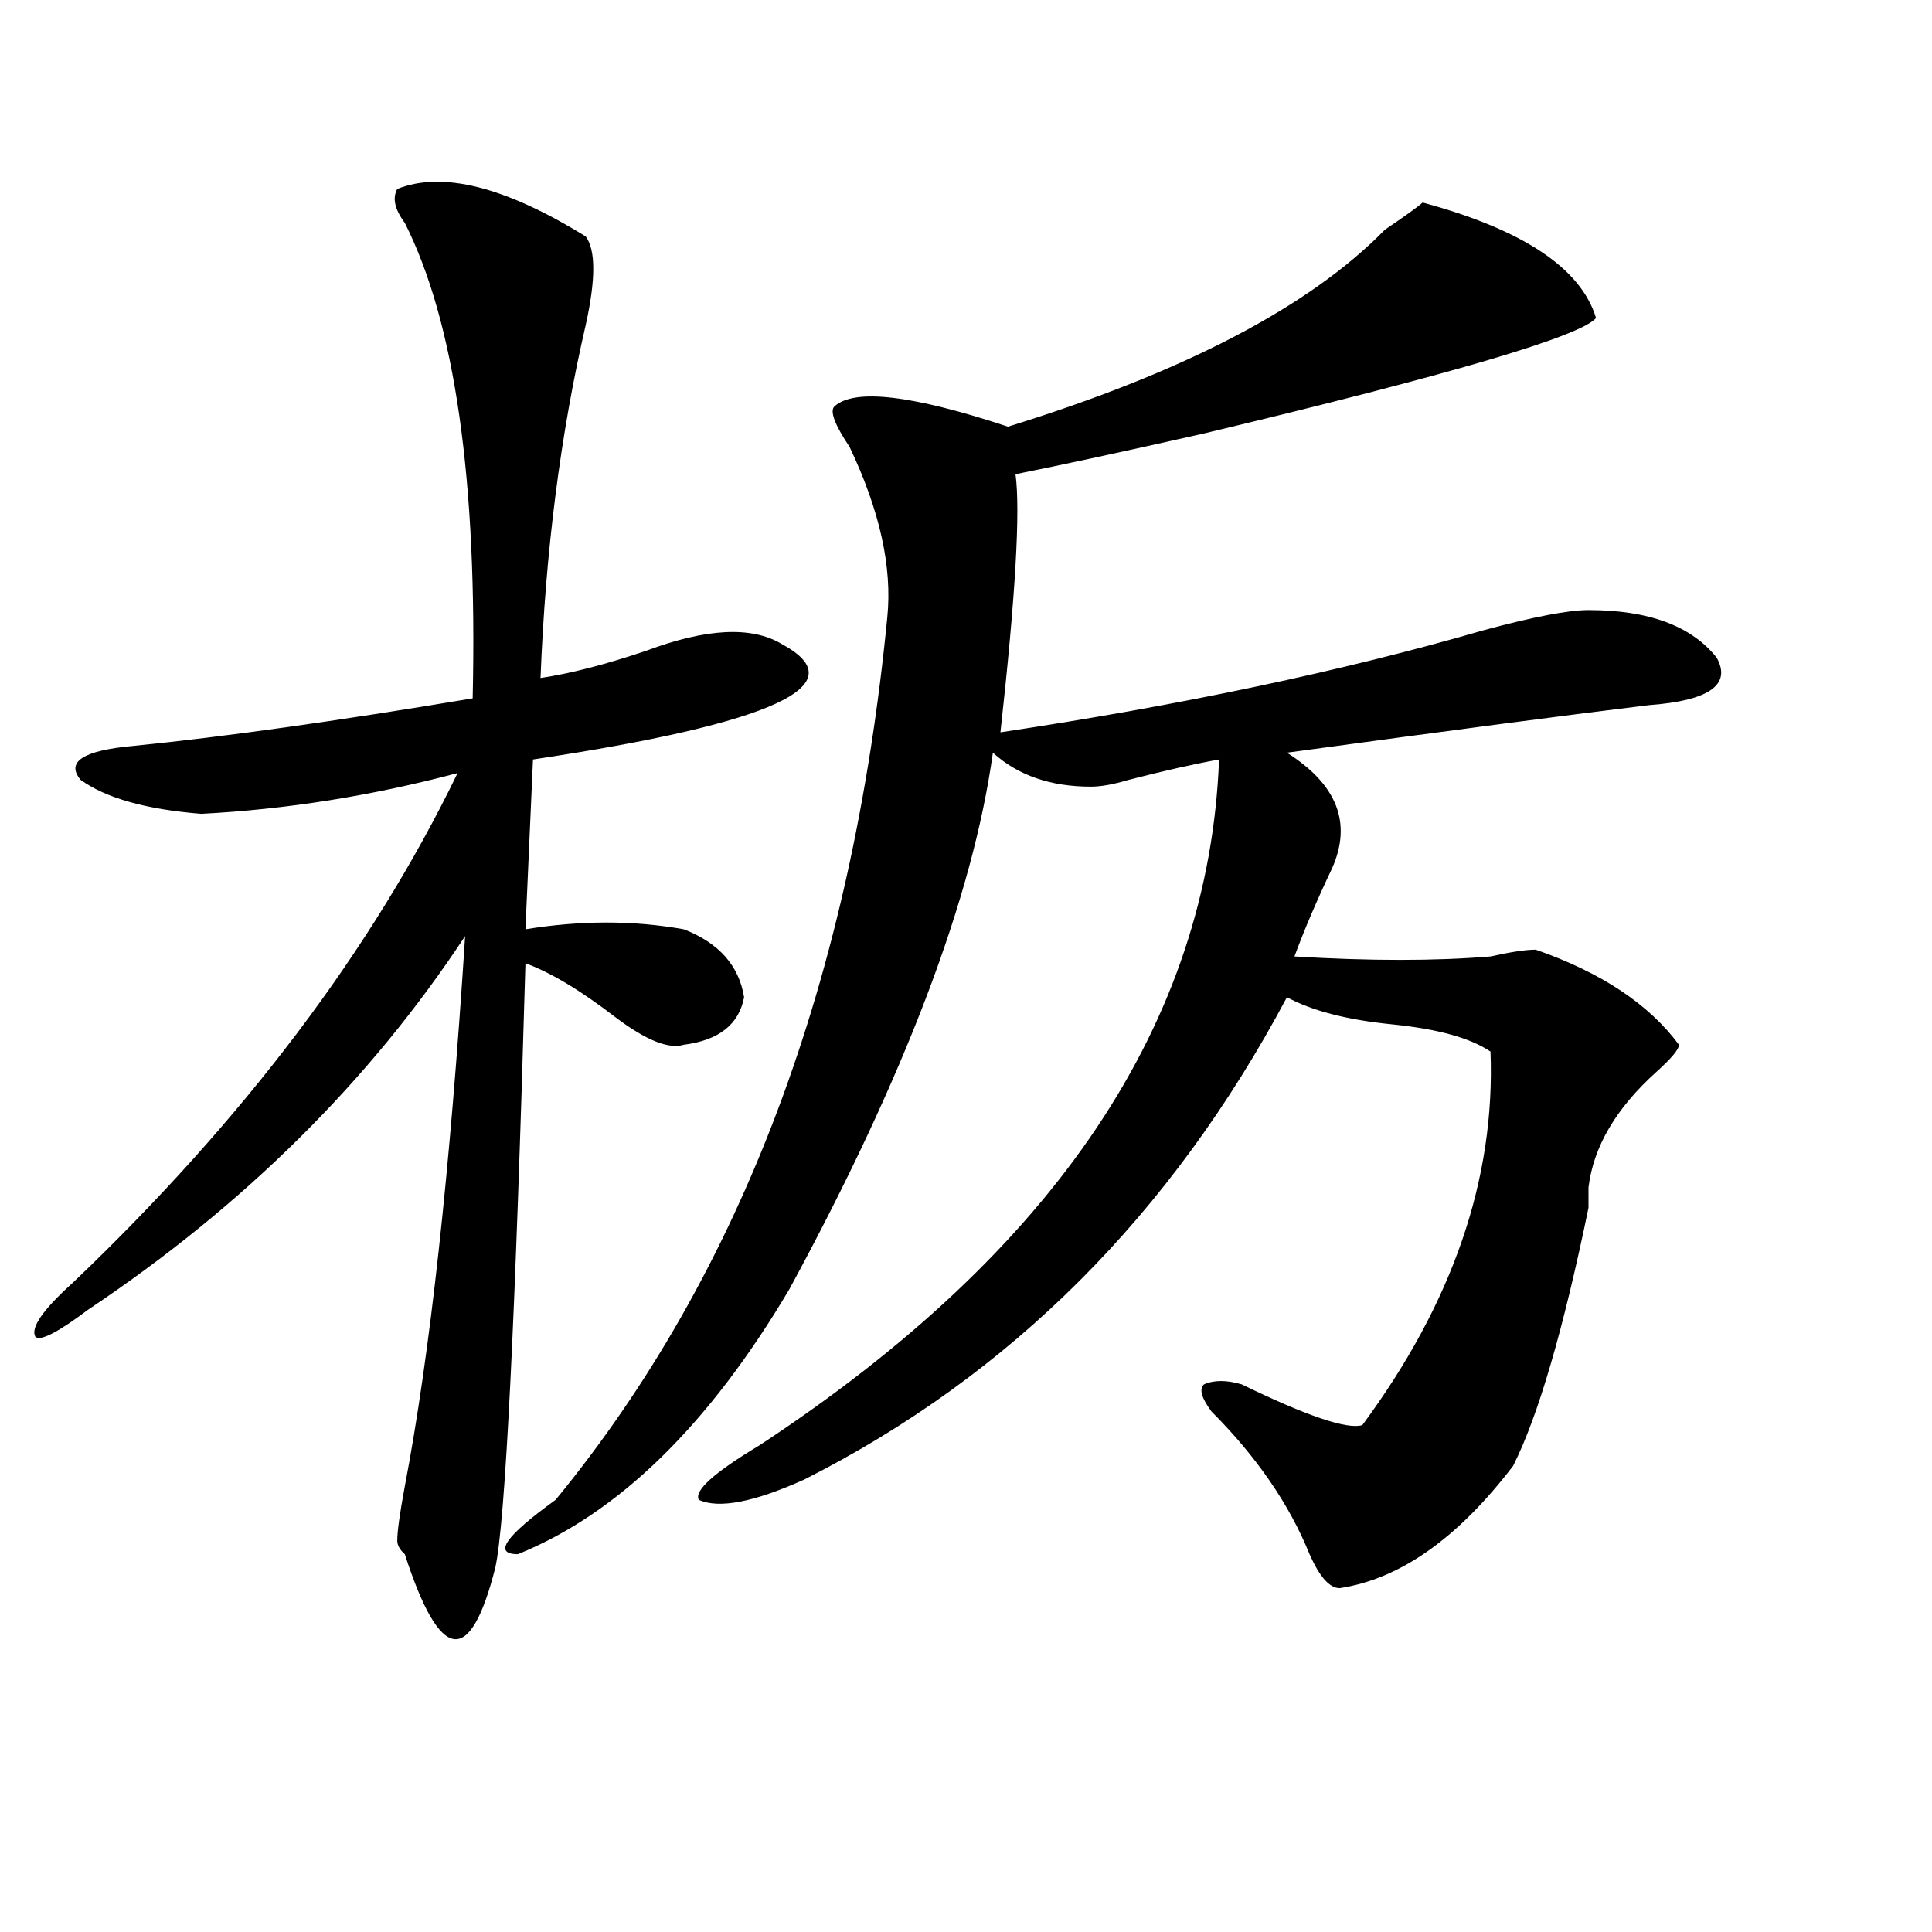 <?xml version="1.0" encoding="utf-8"?>
<!-- Generator: Adobe Illustrator 16.0.0, SVG Export Plug-In . SVG Version: 6.00 Build 0)  -->
<!DOCTYPE svg PUBLIC "-//W3C//DTD SVG 1.1//EN" "http://www.w3.org/Graphics/SVG/1.1/DTD/svg11.dtd">
<svg version="1.1" id="图层_1" xmlns="http://www.w3.org/2000/svg" xmlns:xlink="http://www.w3.org/1999/xlink" x="0px" y="0px"
	 width="1000px" height="1000px" viewBox="0 0 1000 1000" enable-background="new 0 0 1000 1000" xml:space="preserve">
<path d="M205.629,97.797c23.414-9.339,55.913-1.153,97.559,24.609c5.183,7.031,5.183,22.302,0,45.703
	c-13.049,56.25-20.854,117.225-23.414,182.813c15.609-2.307,33.779-7.031,54.633-14.063c31.219-11.7,54.633-12.854,70.242-3.516
	c39.023,21.094-3.902,41.034-128.777,59.766L271.969,481c28.597-4.669,55.913-4.669,81.949,0
	c18.17,7.031,28.597,18.787,31.219,35.156c-2.622,14.063-13.049,22.303-31.219,24.609c-7.805,2.362-19.512-2.307-35.121-14.063
	c-18.231-14.063-33.841-23.4-46.828-28.125c-5.244,185.175-10.427,289.49-15.609,312.891c-13.049,51.525-28.658,49.219-46.828-7.031
	c-2.622-2.307-3.902-4.669-3.902-7.031c0-4.669,1.28-14.063,3.902-28.125c12.987-67.95,23.414-162.872,31.219-284.766
	C191.3,559.553,126.24,623.987,45.633,677.875c-15.609,11.756-24.756,16.425-27.316,14.063c-2.622-4.669,3.902-14.063,19.512-28.125
	c88.412-84.375,154.752-172.266,199.02-263.672c-44.268,11.756-88.474,18.787-132.68,21.094
	c-28.658-2.307-49.45-8.185-62.438-17.578c-7.805-9.338,1.28-15.216,27.316-17.578c46.828-4.669,105.363-12.854,175.605-24.609
	c2.561-112.5-9.146-194.513-35.121-246.094C204.287,108.344,203.007,102.521,205.629,97.797z M736.348,104.828
	c52.011,14.063,81.949,34.003,89.754,59.766c-7.805,9.394-75.486,29.333-202.922,59.766c-41.646,9.394-74.145,16.425-97.559,21.094
	c2.561,18.786,0,63.281-7.805,133.594c93.656-14.063,176.886-31.641,249.75-52.734c25.975-7.031,44.206-10.547,54.633-10.547
	c31.219,0,53.291,8.24,66.34,24.609c7.805,14.063-3.902,22.303-35.121,24.609c-39.023,4.725-101.461,12.909-187.313,24.609
	c25.975,16.425,33.779,36.365,23.414,59.766c-7.805,16.425-14.329,31.641-19.512,45.703c39.023,2.362,72.803,2.362,101.461,0
	c10.365-2.307,18.17-3.516,23.414-3.516c33.779,11.756,58.535,28.125,74.145,49.219c0,2.362-3.902,7.031-11.707,14.063
	c-20.854,18.787-32.561,38.672-35.121,59.766c0,2.362,0,5.878,0,10.547c-13.049,63.281-26.036,107.831-39.023,133.594
	c-28.658,37.519-58.535,58.557-89.754,63.281c-5.244,0-10.427-5.878-15.609-17.578c-10.427-25.763-27.316-50.372-50.73-73.828
	c-5.244-7.031-6.524-11.7-3.902-14.063c5.183-2.307,11.707-2.307,19.512,0c33.779,16.425,54.633,23.456,62.438,21.094
	c46.828-63.281,68.9-127.716,66.34-193.359c-10.427-7.031-27.316-11.7-50.73-14.063c-23.414-2.307-41.646-7.031-54.633-14.063
	c-59.877,112.5-143.106,195.722-249.75,249.609c-26.036,11.756-44.268,15.271-54.633,10.547
	c-2.622-4.669,7.805-14.063,31.219-28.125C546.413,647.443,625.74,529.065,630.984,393.109
	c-13.049,2.362-28.658,5.878-46.828,10.547c-7.805,2.362-14.329,3.516-19.512,3.516c-20.854,0-37.743-5.822-50.73-17.578
	c-10.427,75.037-45.548,167.597-105.363,277.734c-41.646,70.313-88.474,116.016-140.484,137.109
	c-13.049,0-6.524-9.338,19.512-28.125c96.217-117.169,153.472-269.494,171.703-457.031c2.561-25.763-3.902-55.042-19.512-87.891
	c-7.805-11.7-10.427-18.731-7.805-21.094c10.365-9.339,40.304-5.823,89.754,10.547c91.034-28.125,156.094-62.073,195.117-101.953
	C727.201,111.859,733.726,107.19,736.348,104.828z"/>
</svg>
